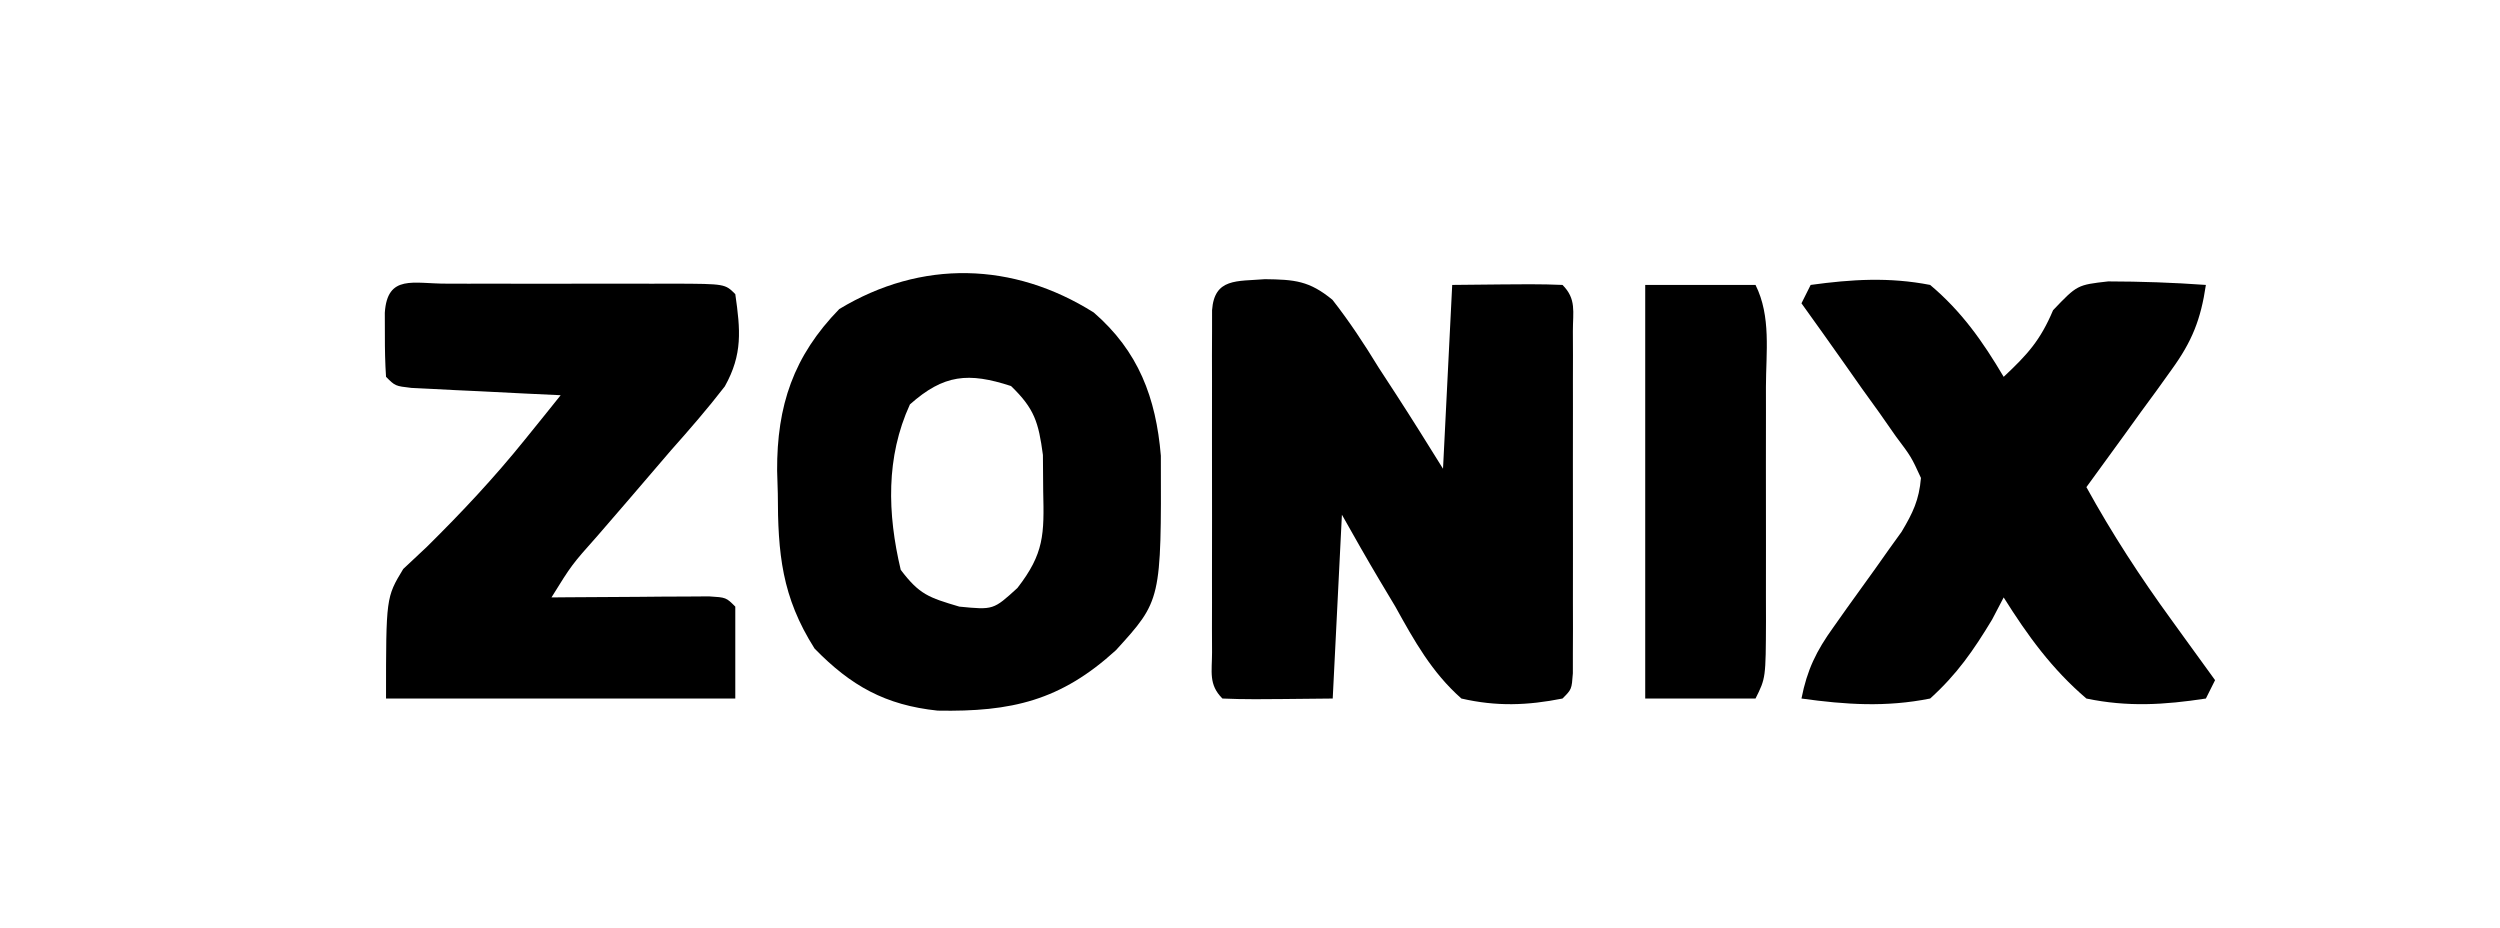 <?xml version="1.0" encoding="UTF-8"?>
<svg version="1.1" xmlns="http://www.w3.org/2000/svg" width="272" height="101">
<path d="M0 0 C3.243 0.042 4.819 0.168 7.348 2.246 C9.207 4.622 10.801 7.051 12.375 9.625 C13.03 10.63 13.685 11.636 14.359 12.672 C16.063 15.303 17.723 17.962 19.375 20.625 C19.705 14.025 20.035 7.425 20.375 0.625 C29.652 0.527 29.652 0.527 32.375 0.625 C33.906 2.156 33.502 3.537 33.504 5.67 C33.508 6.528 33.511 7.385 33.514 8.269 C33.512 9.201 33.51 10.133 33.508 11.094 C33.509 12.044 33.51 12.995 33.511 13.974 C33.511 15.989 33.51 18.003 33.505 20.017 C33.5 23.112 33.505 26.206 33.512 29.301 C33.511 31.253 33.51 33.204 33.508 35.156 C33.51 36.089 33.512 37.021 33.514 37.981 C33.509 39.268 33.509 39.268 33.504 40.58 C33.504 41.339 33.503 42.097 33.502 42.879 C33.375 44.625 33.375 44.625 32.375 45.625 C28.551 46.388 25.184 46.502 21.375 45.625 C18.153 42.773 16.257 39.365 14.188 35.625 C13.617 34.671 13.047 33.717 12.459 32.734 C11.062 30.386 9.713 28.008 8.375 25.625 C8.045 32.225 7.715 38.825 7.375 45.625 C-1.902 45.723 -1.902 45.723 -4.625 45.625 C-6.156 44.094 -5.752 42.713 -5.754 40.58 C-5.758 39.722 -5.761 38.865 -5.764 37.981 C-5.762 37.049 -5.76 36.117 -5.758 35.156 C-5.759 34.206 -5.76 33.255 -5.761 32.276 C-5.761 30.261 -5.76 28.247 -5.755 26.233 C-5.75 23.138 -5.755 20.044 -5.762 16.949 C-5.761 14.997 -5.76 13.046 -5.758 11.094 C-5.76 10.161 -5.762 9.229 -5.764 8.269 C-5.761 7.411 -5.758 6.553 -5.754 5.67 C-5.754 4.911 -5.753 4.153 -5.752 3.371 C-5.497 -0.141 -3.051 0.249 0 0 Z " fill="#000000" transform="translate(137.625,30.375)"/>
<path d="M0 0 C4.865 4.214 6.771 9.266 7.301 15.586 C7.349 31.32 7.349 31.32 2.418 36.738 C-3.589 42.222 -8.94 43.465 -16.988 43.316 C-22.673 42.719 -26.426 40.615 -30.375 36.562 C-33.953 30.921 -34.365 26.225 -34.375 19.688 C-34.399 18.871 -34.424 18.054 -34.449 17.213 C-34.483 10.131 -32.674 4.746 -27.688 -0.375 C-18.735 -5.788 -8.75 -5.505 0 0 Z M-20 10 C-22.632 15.743 -22.451 21.886 -21 28 C-18.967 30.68 -17.977 31.007 -14.625 32 C-10.921 32.363 -10.921 32.363 -8.305 29.973 C-5.389 26.212 -5.388 24.146 -5.5 19.438 C-5.51 18.137 -5.521 16.836 -5.531 15.496 C-6.009 11.934 -6.448 10.467 -9 8 C-13.64 6.487 -16.318 6.727 -20 10 Z " fill="#000000" transform="translate(119,34)"/>
<path d="M0 0 C0.779 0.002 1.558 0.004 2.361 0.006 C3.156 0.005 3.952 0.004 4.771 0.003 C6.456 0.003 8.14 0.004 9.825 0.009 C12.413 0.014 15 0.009 17.588 0.002 C19.22 0.003 20.853 0.004 22.486 0.006 C23.265 0.004 24.044 0.002 24.847 0 C30.309 0.024 30.309 0.024 31.424 1.139 C31.982 5.047 32.237 7.685 30.283 11.178 C28.421 13.591 26.449 15.861 24.424 18.139 C22.84 19.976 21.264 21.82 19.688 23.664 C18.605 24.927 17.517 26.187 16.425 27.442 C13.629 30.584 13.629 30.584 11.424 34.139 C12.279 34.131 12.279 34.131 13.152 34.123 C15.722 34.102 18.291 34.089 20.861 34.076 C21.759 34.068 22.657 34.06 23.582 34.051 C24.436 34.048 25.29 34.045 26.17 34.041 C26.96 34.036 27.751 34.031 28.566 34.025 C30.424 34.139 30.424 34.139 31.424 35.139 C31.424 38.439 31.424 41.739 31.424 45.139 C18.884 45.139 6.344 45.139 -6.576 45.139 C-6.576 34.139 -6.576 34.139 -4.705 31.045 C-3.858 30.251 -3.011 29.457 -2.139 28.639 C1.681 24.863 5.184 21.129 8.549 16.951 C9.666 15.569 9.666 15.569 10.806 14.158 C11.34 13.492 11.874 12.826 12.424 12.139 C10.492 12.048 10.492 12.048 8.521 11.955 C6.843 11.871 5.164 11.786 3.486 11.701 C2.636 11.662 1.786 11.623 0.91 11.582 C0.101 11.54 -0.708 11.499 -1.541 11.455 C-2.665 11.4 -2.665 11.4 -3.811 11.344 C-5.576 11.139 -5.576 11.139 -6.576 10.139 C-6.674 8.642 -6.706 7.14 -6.701 5.639 C-6.704 4.824 -6.707 4.01 -6.709 3.17 C-6.433 -1.057 -3.575 0.016 0 0 Z " fill="#000000" transform="translate(48.576,30.861)"/>
<path d="M0 0 C4.481 -0.615 8.543 -0.864 13 0 C16.431 2.888 18.727 6.155 21 10 C23.577 7.581 24.974 6.061 26.375 2.75 C29 0 29 0 32.367 -0.383 C35.929 -0.376 39.447 -0.256 43 0 C42.447 3.751 41.498 6.145 39.277 9.207 C38.739 9.958 38.201 10.709 37.646 11.482 C36.801 12.636 36.801 12.636 35.938 13.812 C35.37 14.601 34.802 15.389 34.217 16.201 C32.819 18.14 31.413 20.072 30 22 C32.79 27.065 35.848 31.765 39.25 36.438 C39.938 37.392 39.938 37.392 40.641 38.365 C41.757 39.912 42.878 41.457 44 43 C43.505 43.99 43.505 43.99 43 45 C38.489 45.69 34.486 45.938 30 45 C26.251 41.798 23.614 38.161 21 34 C20.585 34.794 20.17 35.588 19.742 36.406 C17.715 39.765 15.919 42.363 13 45 C8.2 45.961 3.829 45.671 -1 45 C-0.39 41.883 0.618 39.82 2.469 37.25 C2.957 36.559 3.446 35.868 3.949 35.156 C4.983 33.719 6.017 32.281 7.051 30.844 C7.784 29.807 7.784 29.807 8.531 28.75 C8.98 28.126 9.43 27.502 9.893 26.859 C11.123 24.793 11.796 23.405 12 21 C10.945 18.704 10.945 18.704 9.254 16.453 C8.369 15.187 8.369 15.187 7.467 13.895 C6.838 13.022 6.21 12.149 5.562 11.25 C4.938 10.362 4.313 9.474 3.67 8.559 C2.124 6.364 0.568 4.179 -1 2 C-0.67 1.34 -0.34 0.68 0 0 Z " fill="#000000" transform="translate(197,31)"/>
<path d="M0 0 C3.96 0 7.92 0 12 0 C13.71 3.419 13.141 7.332 13.133 11.094 C13.134 11.996 13.135 12.899 13.136 13.828 C13.136 15.738 13.135 17.648 13.13 19.558 C13.125 22.488 13.13 25.418 13.137 28.348 C13.136 30.201 13.135 32.053 13.133 33.906 C13.135 34.786 13.137 35.667 13.139 36.574 C13.115 42.77 13.115 42.77 12 45 C8.04 45 4.08 45 0 45 C0 30.15 0 15.3 0 0 Z " fill="#000000" transform="translate(179,31)"/>
</svg>
